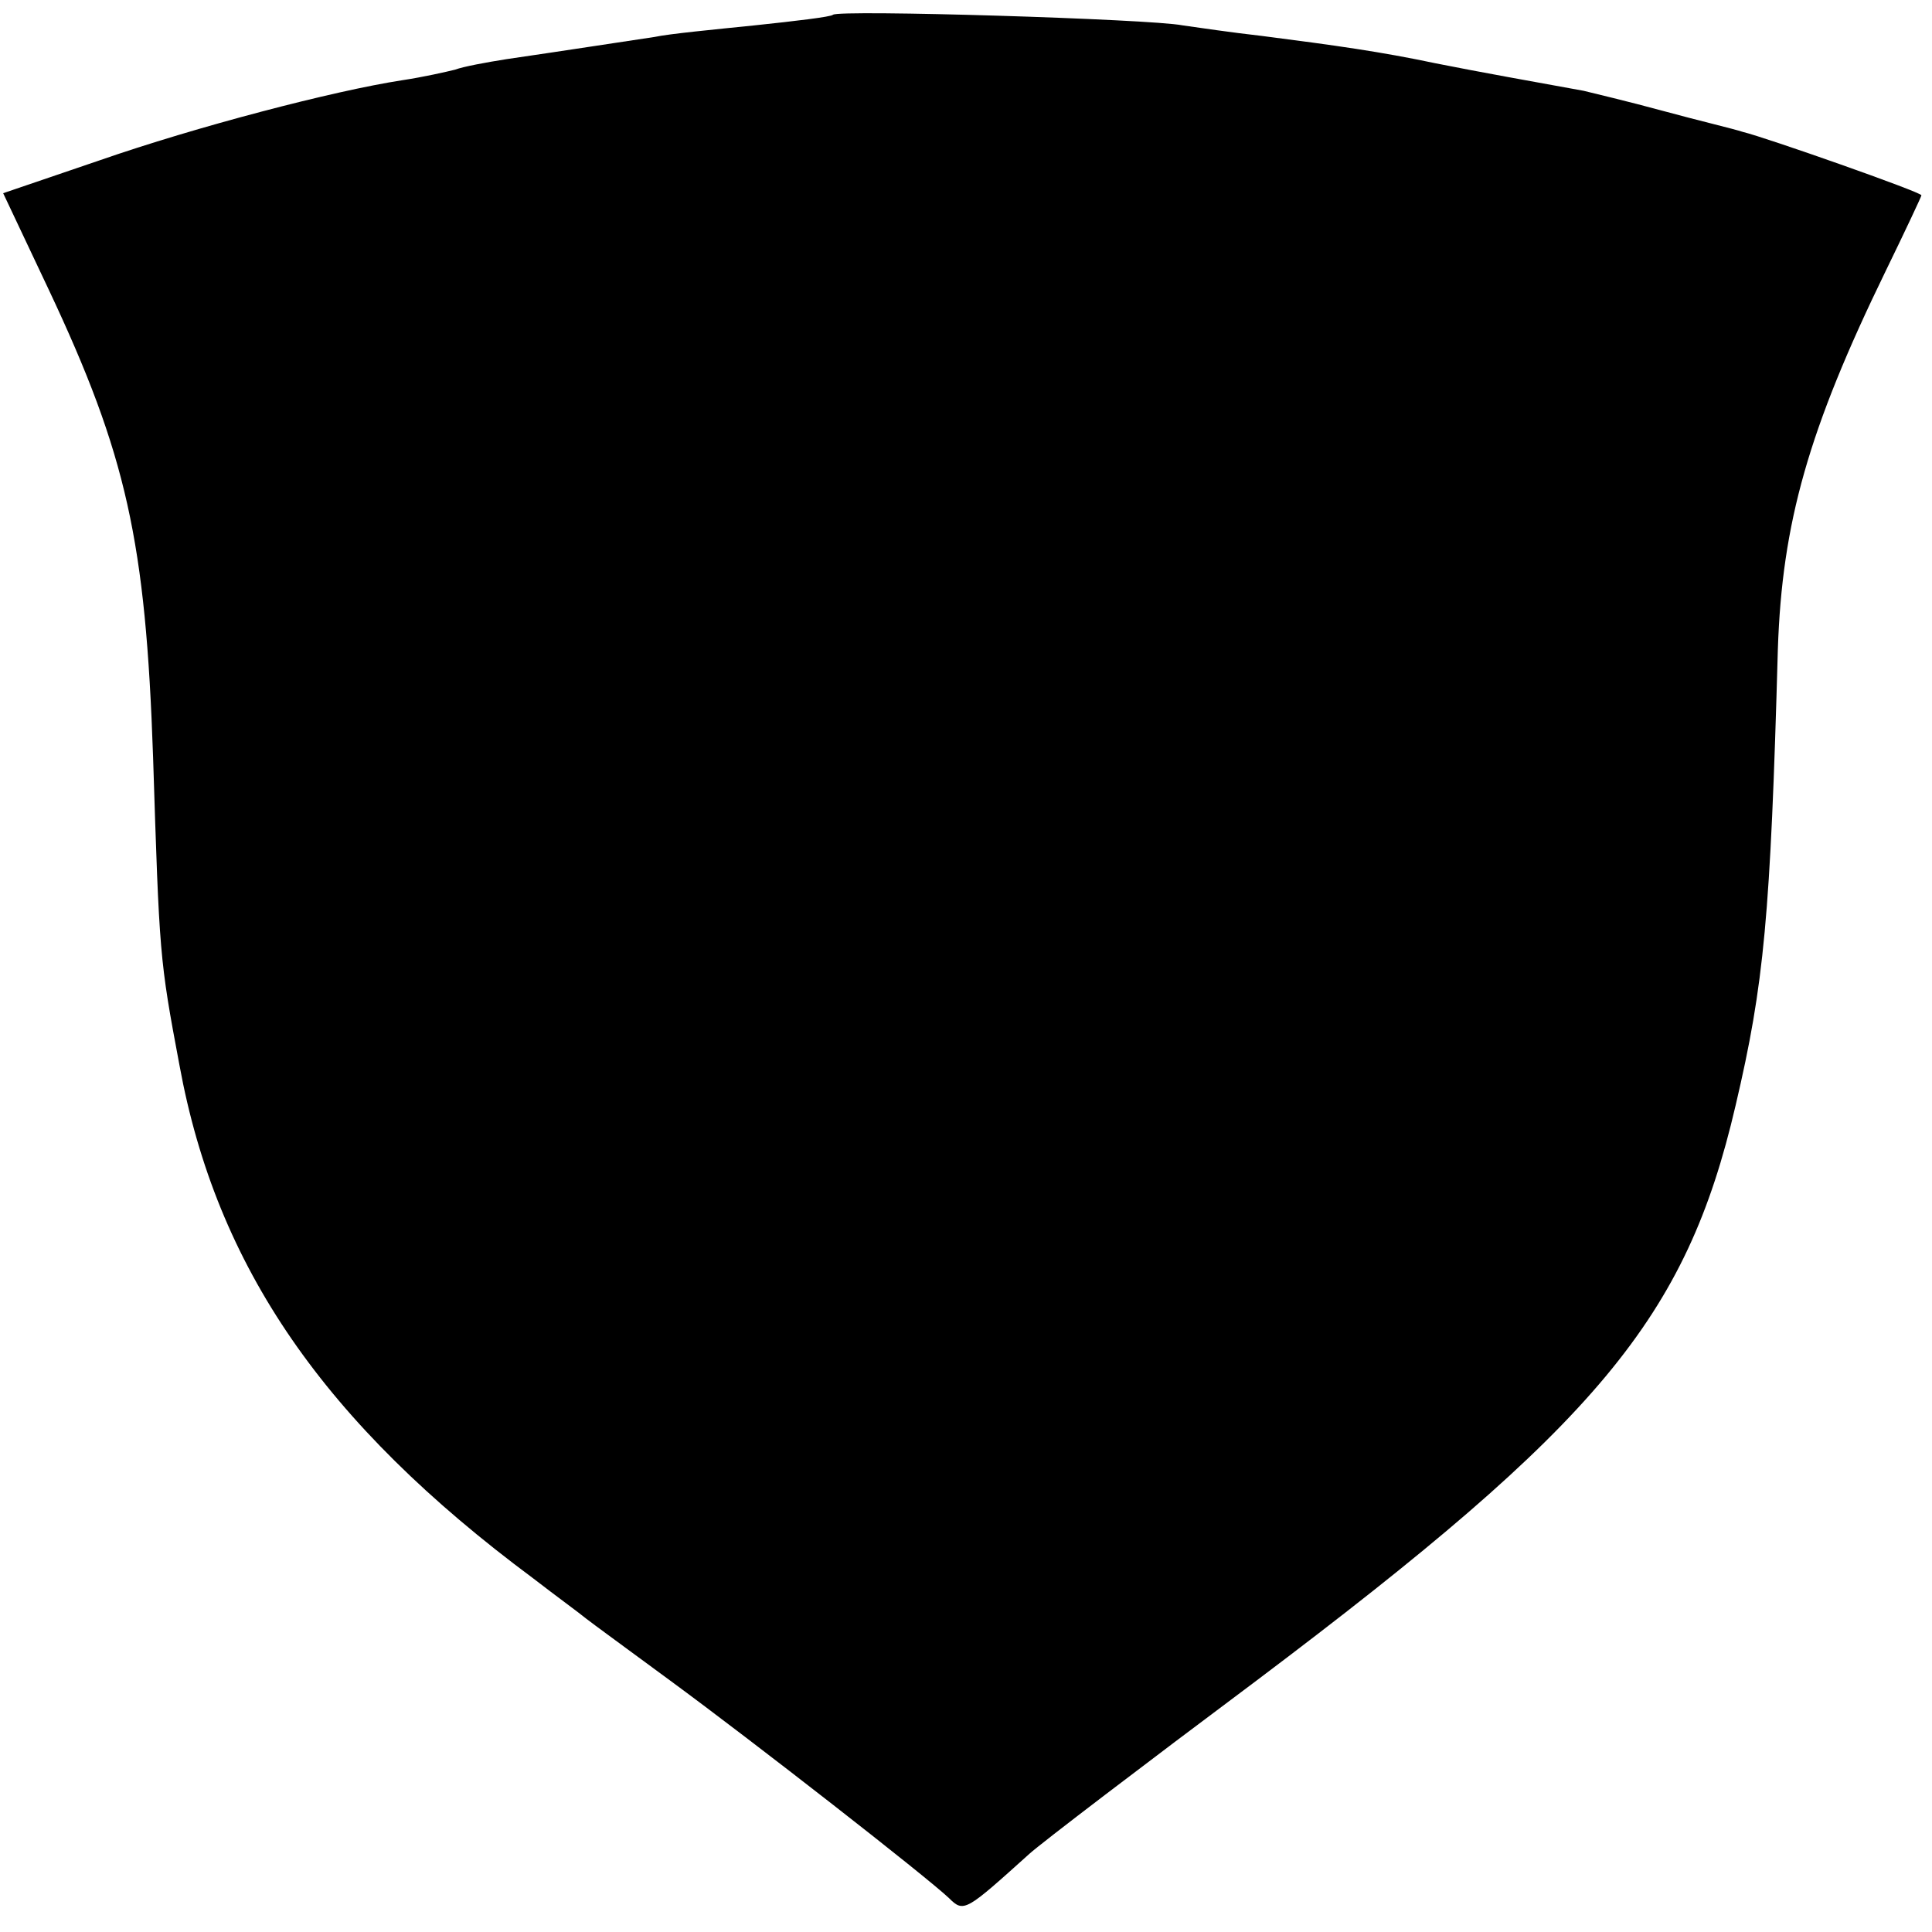 <?xml version="1.0" standalone="no"?>
<!DOCTYPE svg PUBLIC "-//W3C//DTD SVG 20010904//EN"
 "http://www.w3.org/TR/2001/REC-SVG-20010904/DTD/svg10.dtd">
<svg version="1.0" xmlns="http://www.w3.org/2000/svg"
 width="183pt" height="183pt" viewBox="0 0 183 183"
 preserveAspectRatio="xMidYMid meet">
<g transform="translate(0,183) scale(0.1,-0.1)"
fill="#000000" stroke="none">
<path d="M789 1816 c-2 -2 -36 -6 -74 -10 -39 -4 -81 -8 -95 -11 -27 -4 -85
-13 -140 -21 -19 -3 -41 -7 -49 -10 -8 -2 -30 -7 -50 -10 -65 -10 -195 -44
-287 -76 l-91 -31 43 -91 c74 -157 92 -239 99 -443 6 -188 6 -191 25 -292 35
-191 137 -339 335 -486 22 -17 44 -33 50 -38 5 -4 42 -31 80 -59 79 -58 243
-186 264 -206 14 -14 16 -12 76 42 11 10 108 84 215 164 324 244 407 343 454
545 27 115 33 179 40 432 4 120 29 208 102 358 19 39 34 71 34 72 0 3 -148 55
-169 60 -9 3 -43 11 -76 20 -33 9 -67 17 -75 19 -44 8 -100 18 -140 26 -52 11
-95 17 -165 26 -27 3 -61 8 -75 10 -30 6 -326 15 -331 10z"/>
</g>
</svg>
